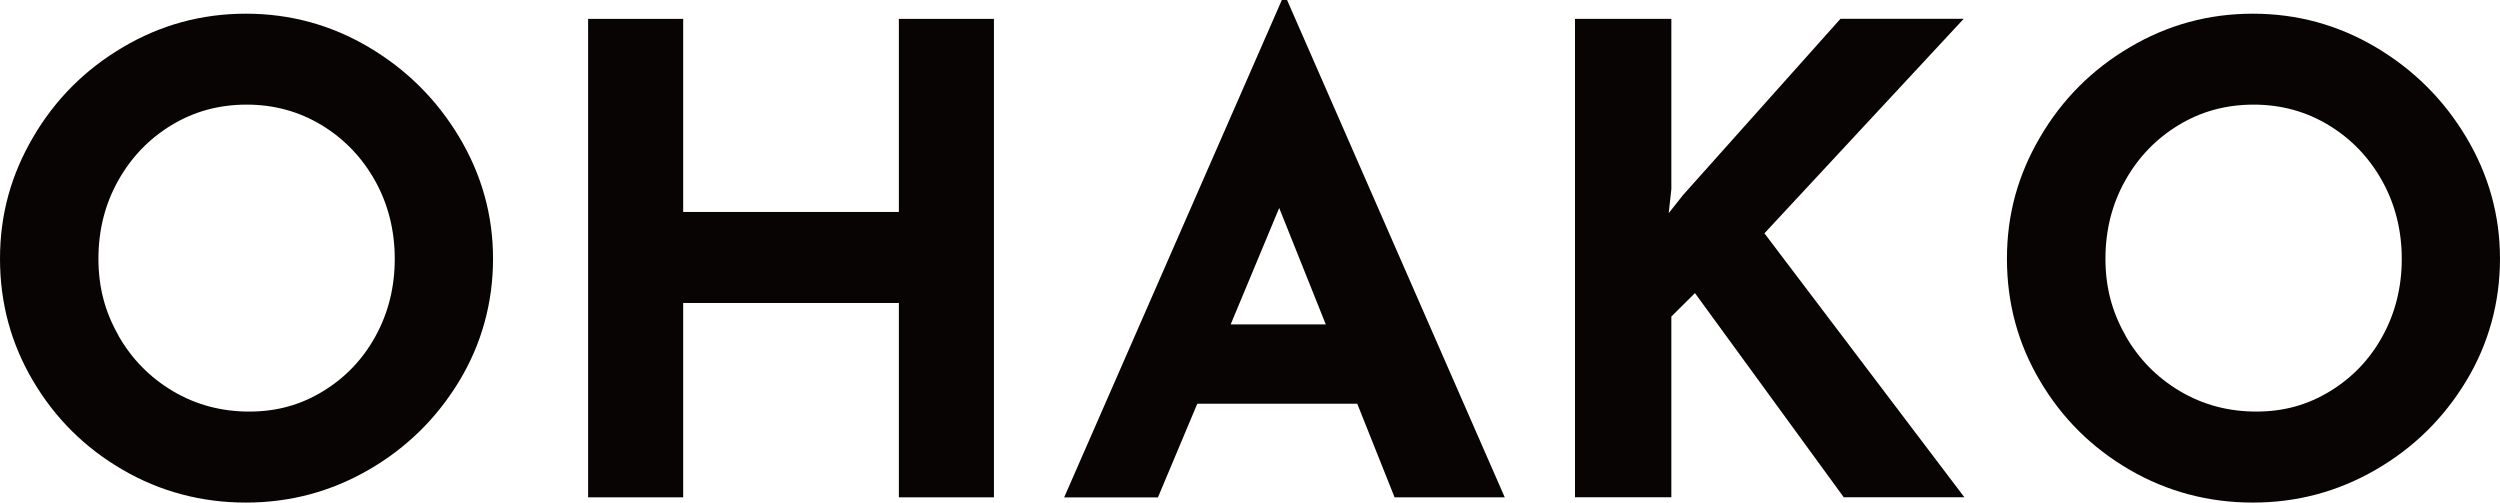 <svg width="194" height="39" viewBox="0 0 194 39" fill="none" xmlns="http://www.w3.org/2000/svg">
<g clip-path="url(#clip0_376_296)">
<path d="M2.57 10.646C4.28 7.718 6.606 5.389 9.543 3.661C12.474 1.927 15.655 1.062 19.08 1.062C22.506 1.062 25.686 1.927 28.618 3.661C31.549 5.395 33.891 7.723 35.64 10.646C37.389 13.574 38.26 16.718 38.26 20.081C38.26 23.444 37.389 26.675 35.64 29.565C33.891 32.455 31.554 34.756 28.618 36.452C25.681 38.152 22.506 39 19.08 39C15.655 39 12.43 38.152 9.515 36.452C6.595 34.756 4.28 32.461 2.57 29.565C0.855 26.67 0 23.51 0 20.081C0 16.651 0.855 13.574 2.57 10.646ZM9.182 26.031C10.215 27.848 11.625 29.285 13.407 30.347C15.189 31.404 17.165 31.938 19.336 31.938C21.506 31.938 23.355 31.409 25.087 30.347C26.819 29.285 28.174 27.859 29.156 26.059C30.139 24.259 30.633 22.266 30.633 20.081C30.633 17.895 30.122 15.842 29.106 14.026C28.09 12.209 26.708 10.773 24.959 9.71C23.21 8.653 21.273 8.119 19.136 8.119C16.998 8.119 15.056 8.648 13.312 9.71C11.564 10.767 10.181 12.209 9.165 14.026C8.149 15.842 7.639 17.857 7.639 20.081C7.639 22.305 8.155 24.215 9.193 26.031H9.182Z" fill="#080404"/>
<path d="M77.13 38.593H69.752V23.511H53.015V38.593H45.637V1.465H53.015V16.448H69.752V1.465H77.13V38.599V38.593Z" fill="#080404"/>
<path d="M105.322 31.332H92.909L89.856 38.598H82.578L99.471 0H99.876L116.769 38.593H108.22L105.322 31.327V31.332ZM102.88 25.172L99.266 16.139L95.502 25.172H102.88Z" fill="#080404"/>
<path d="M129.486 16.547L130.607 15.132L142.82 1.459H152.385L136.919 18.105L152.435 38.587H143.075L131.528 22.745L129.697 24.562V38.587H122.219V1.464H129.697V14.681L129.491 16.547H129.486Z" fill="#080404"/>
<path d="M158.309 10.646C160.018 7.718 162.344 5.389 165.281 3.661C168.212 1.927 171.393 1.062 174.819 1.062C178.244 1.062 181.425 1.927 184.356 3.661C187.287 5.395 189.63 7.723 191.378 10.646C193.127 13.574 193.999 16.718 193.999 20.081C193.999 23.444 193.127 26.675 191.378 29.565C189.63 32.455 187.293 34.756 184.356 36.452C181.419 38.152 178.244 39 174.819 39C171.393 39 168.168 38.152 165.253 36.452C162.333 34.756 160.018 32.461 158.309 29.565C156.593 26.675 155.738 23.51 155.738 20.081C155.738 16.651 156.593 13.574 158.309 10.646ZM164.926 26.031C165.958 27.848 167.369 29.285 169.151 30.347C170.933 31.404 172.909 31.938 175.079 31.938C177.25 31.938 179.099 31.409 180.831 30.347C182.563 29.285 183.917 27.859 184.9 26.059C185.883 24.259 186.377 22.266 186.377 20.081C186.377 17.895 185.866 15.842 184.85 14.026C183.834 12.209 182.452 10.773 180.703 9.71C178.954 8.653 177.017 8.119 174.88 8.119C172.742 8.119 170.799 8.648 169.056 9.71C167.307 10.767 165.925 12.209 164.909 14.026C163.893 15.842 163.383 17.857 163.383 20.081C163.383 22.305 163.899 24.215 164.937 26.031H164.926Z" fill="#080404"/>
</g>
<defs>
<clipPath id="clip0_376_296">
<rect width="194" height="39" fill="white"/>
</clipPath>
</defs>
</svg>
